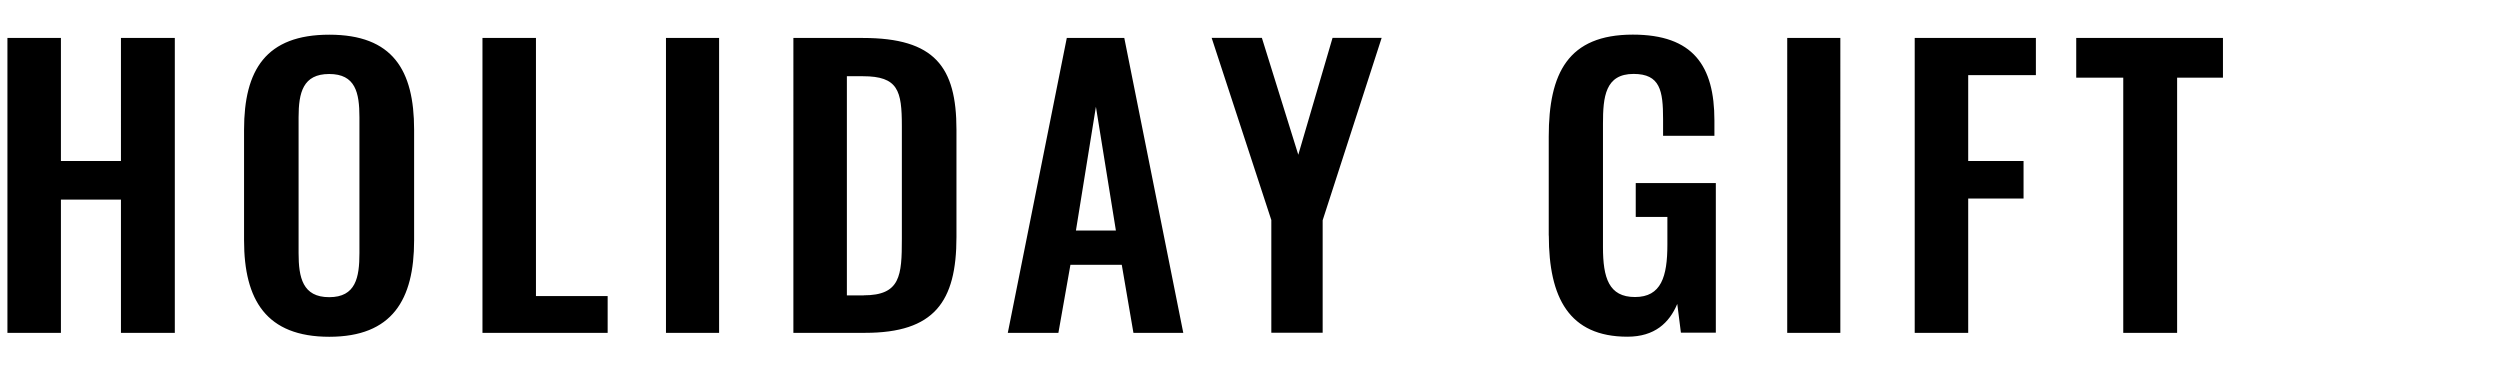 <svg viewBox="0 0 336.5 50" xmlns="http://www.w3.org/2000/svg"><path fill="none" d="M0 0h336.5v50H0z"/><path d="M1 5.11h7.2v16.56h8.08V5.11h7.25V44.8h-7.25V26.87H8.2V44.8H1V5.11ZM32.85 32.35V17.46c0-8.04 2.94-12.79 11.47-12.79s11.42 4.75 11.42 12.79v14.89c0 7.99-2.94 12.98-11.42 12.98s-11.47-4.95-11.47-12.98Zm15.53 1.71V15.79c0-3.33-.54-5.83-4.07-5.83s-4.12 2.5-4.12 5.83v18.28c0 3.28.54 5.93 4.12 5.93s4.07-2.65 4.07-5.93ZM64.94 5.11h7.2v34.74h9.65v4.95H64.94V5.11ZM89.64 5.11h7.15V44.8h-7.15V5.11ZM106.79 5.11h9.36c9.65 0 12.59 3.87 12.59 12.35v14.45c0 8.72-2.99 12.89-12.3 12.89h-9.65V5.11Zm9.46 34.64c4.95 0 5.14-2.65 5.14-7.59V16.97c0-4.75-.49-6.71-5.24-6.71h-2.16v29.5h2.25ZM143.59 5.11h7.74l7.94 39.69h-6.71l-1.57-9.16h-6.91l-1.62 9.16h-6.81l7.94-39.69Zm6.61 25.92-2.69-16.66-2.69 16.66h5.39ZM171.13 29.65 163.09 5.1h6.76l4.9 15.73 4.61-15.73h6.61l-7.94 24.55v15.14h-6.91V29.65ZM208.46 31.71V18.38c0-8.53 2.6-13.72 11.32-13.72 8.13 0 10.98 4.21 10.98 11.56v2.06h-6.91v-2.25c0-3.82-.39-6.08-3.97-6.08-3.82 0-4.12 3.09-4.12 6.71v16.61c0 4.12.78 6.71 4.31 6.71s4.36-2.74 4.36-7.06V29.2h-4.26v-4.56h10.78v20.14h-4.7l-.49-3.87c-1.08 2.55-3.04 4.41-6.71 4.41-7.84 0-10.58-5.24-10.58-13.62ZM240.56 5.11h7.15V44.8h-7.15V5.11ZM257.71 5.11h16.32v5h-9.11v11.56h7.45v5.05h-7.45V44.8h-7.2V5.11ZM285.78 10.45h-6.32V5.11h19.75v5.34h-6.17V44.8h-7.25V10.45Z"/></svg>